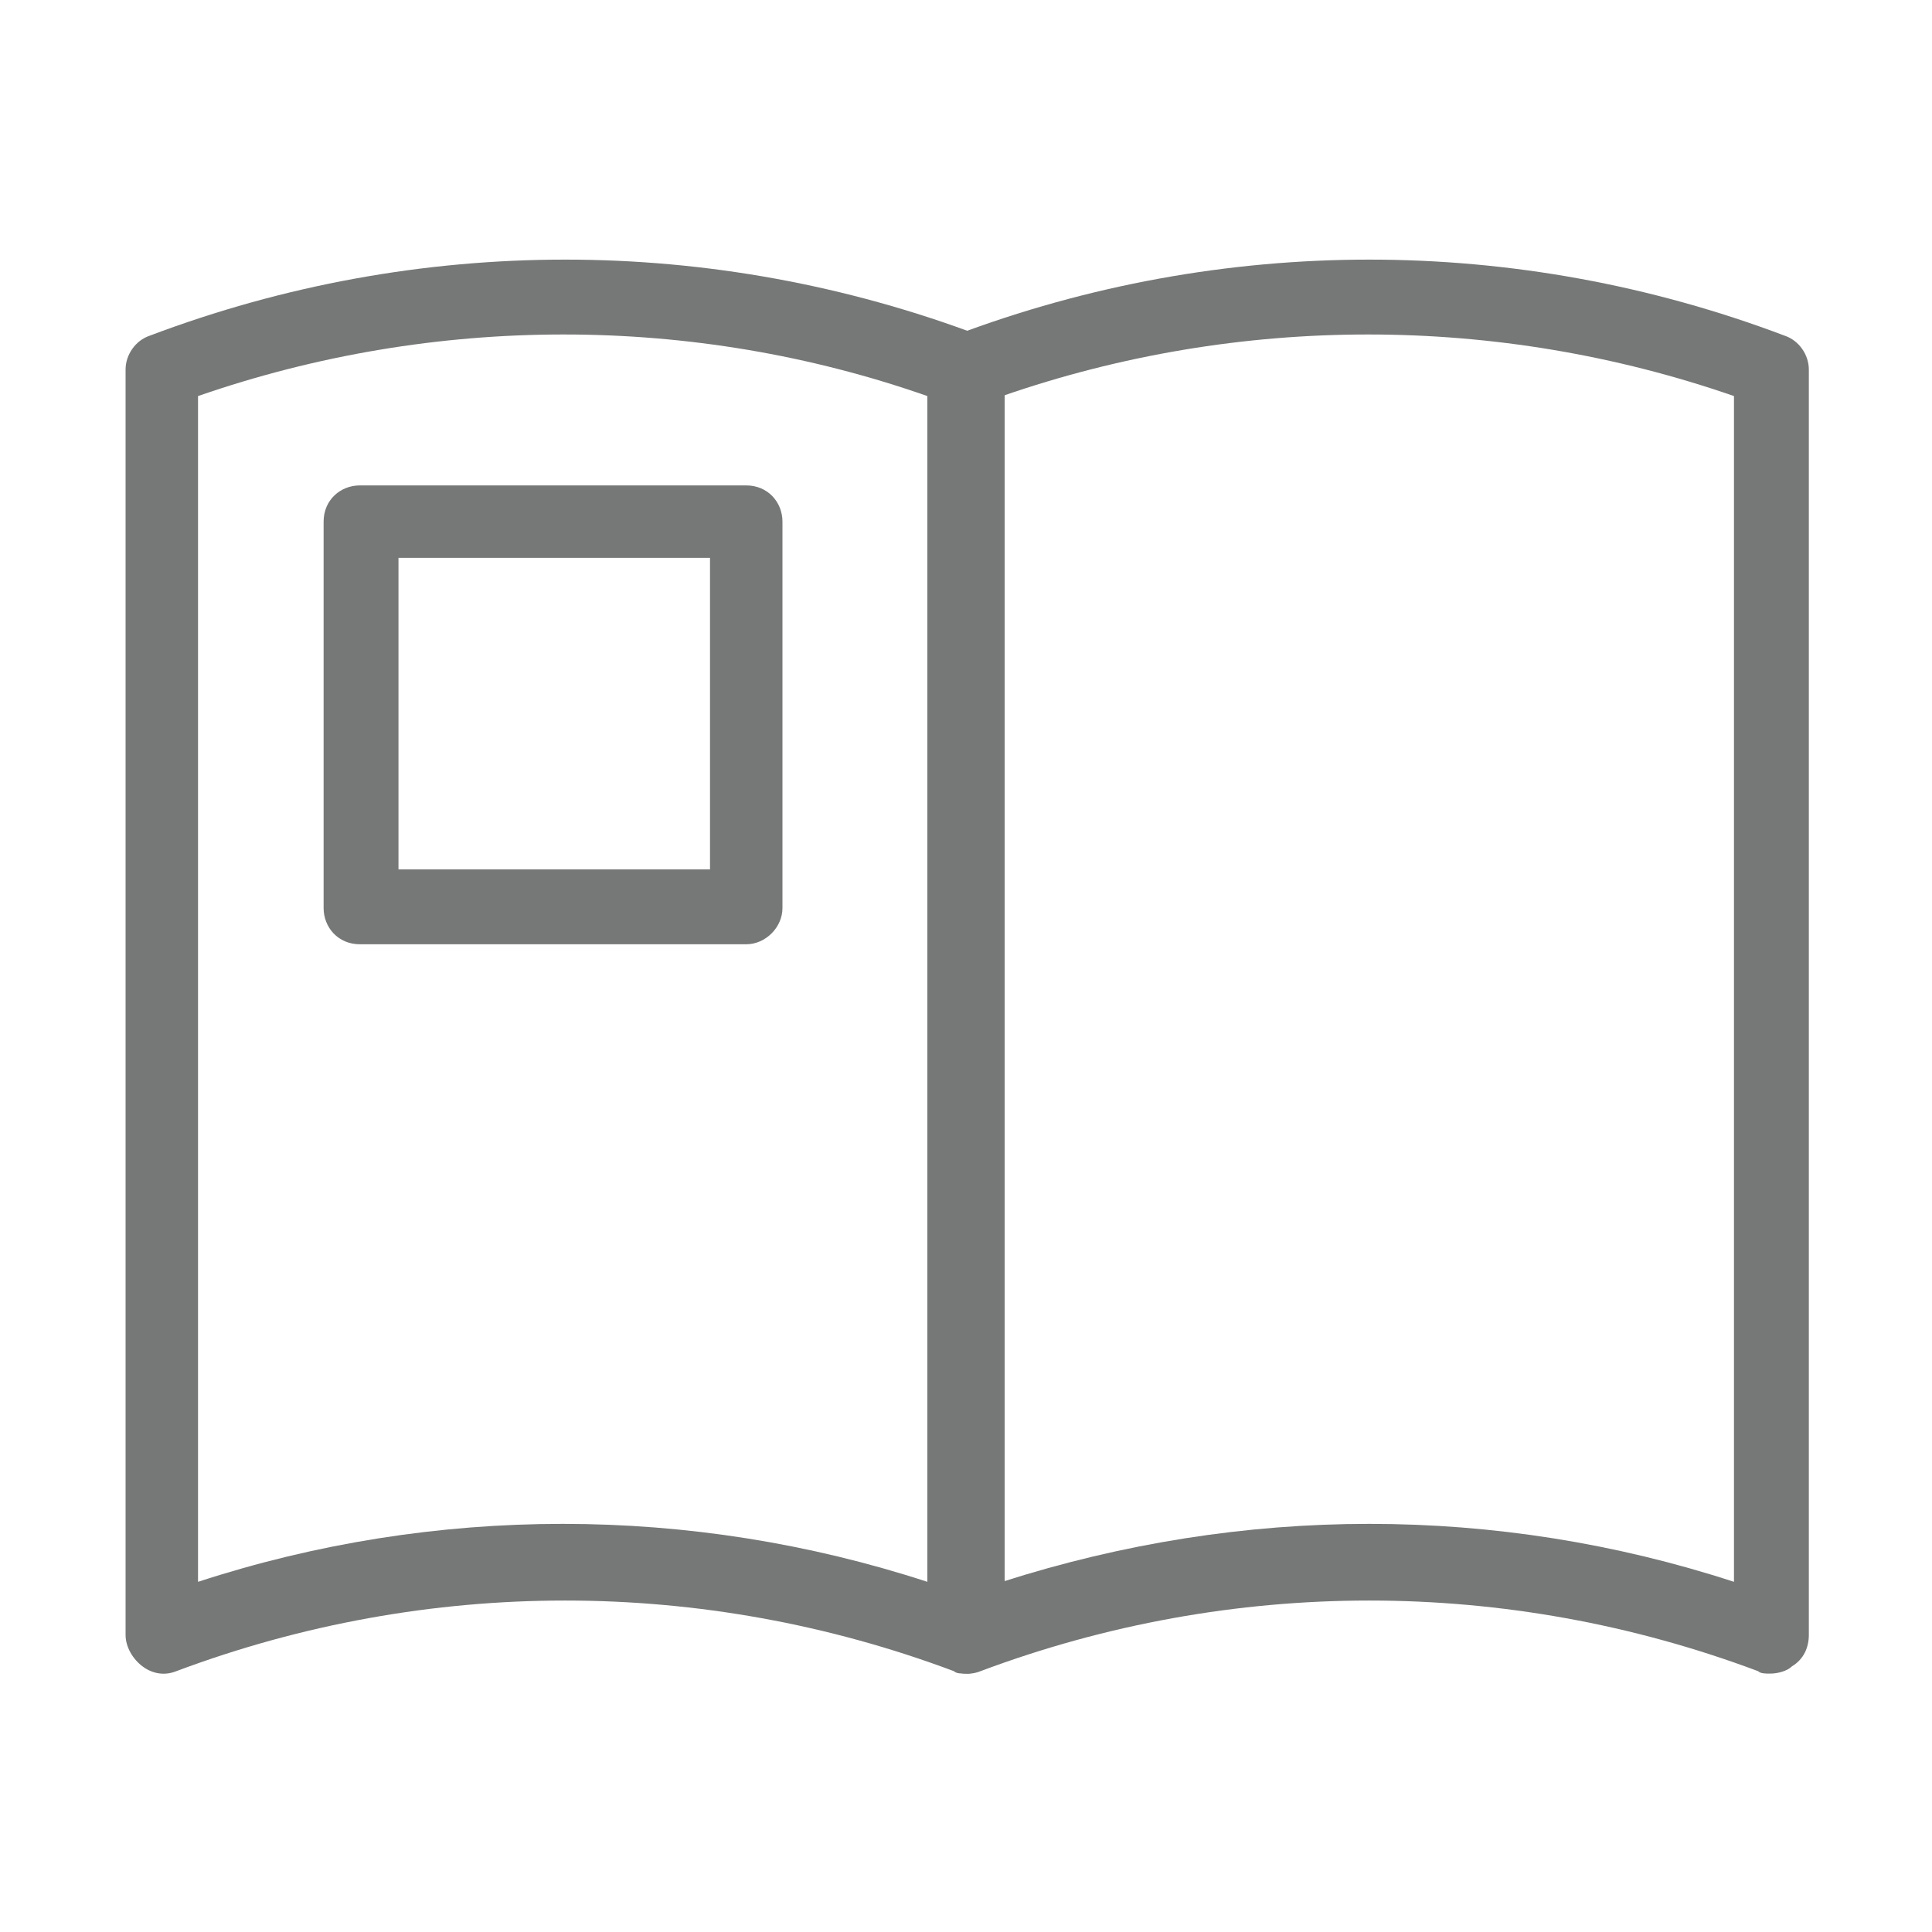 <?xml version="1.0" encoding="utf-8"?>
<!-- Generator: Adobe Illustrator 24.0.2, SVG Export Plug-In . SVG Version: 6.00 Build 0)  -->
<svg version="1.1" id="レイヤー_1" xmlns="http://www.w3.org/2000/svg" xmlns:xlink="http://www.w3.org/1999/xlink" x="0px"
	 y="0px" viewBox="0 0 80 80" style="enable-background:new 0 0 80 80;" xml:space="preserve">
<style type="text/css">
	.st0{fill:#767777;}
</style>
<g>
	<path class="st0" d="M30.9,39.1h-16c-0.9,0-1.5-0.7-1.5-1.5v-16c0-0.9,0.7-1.5,1.5-1.5h16c0.9,0,1.5,0.7,1.5,1.5v16
		C32.4,38.4,31.7,39.1,30.9,39.1z M16.5,36h12.9V23.1H16.5V36z"/>
	<path class="st0" d="M40,69.3c-0.2,0-0.4,0-0.5-0.1c-10.4-3.9-21.8-3.9-32.2,0c-0.5,0.2-1,0.1-1.4-0.2c-0.4-0.3-0.7-0.8-0.7-1.3
		V15.3c0-0.6,0.4-1.2,1-1.4c11.1-4.2,23.3-4.2,34.4,0c0.6,0.2,1,0.8,1,1.4v52.4c0,0.5-0.2,1-0.7,1.3C40.6,69.2,40.3,69.3,40,69.3z
		 M23.3,63.1c5.1,0,10.2,0.8,15.1,2.4V16.4C28.7,13,18,13,8.2,16.4v49.1C13.1,63.9,18.2,63.1,23.3,63.1z"/>
	<path class="st0" d="M73.3,69.3c-0.2,0-0.4,0-0.5-0.1c-10.4-3.9-21.8-3.9-32.2,0c-0.5,0.2-1,0.1-1.4-0.2s-0.7-0.8-0.7-1.3V15.3
		c0-0.6,0.4-1.2,1-1.4c11.1-4.2,23.3-4.2,34.4,0c0.6,0.2,1,0.8,1,1.4v52.4c0,0.5-0.2,1-0.7,1.3C74,69.2,73.6,69.3,73.3,69.3z
		 M56.7,63.1c5.1,0,10.2,0.8,15.1,2.4V16.4C62,13,51.3,13,41.5,16.4v49.1C46.5,63.9,51.6,63.1,56.7,63.1z"/>
</g>
</svg>
